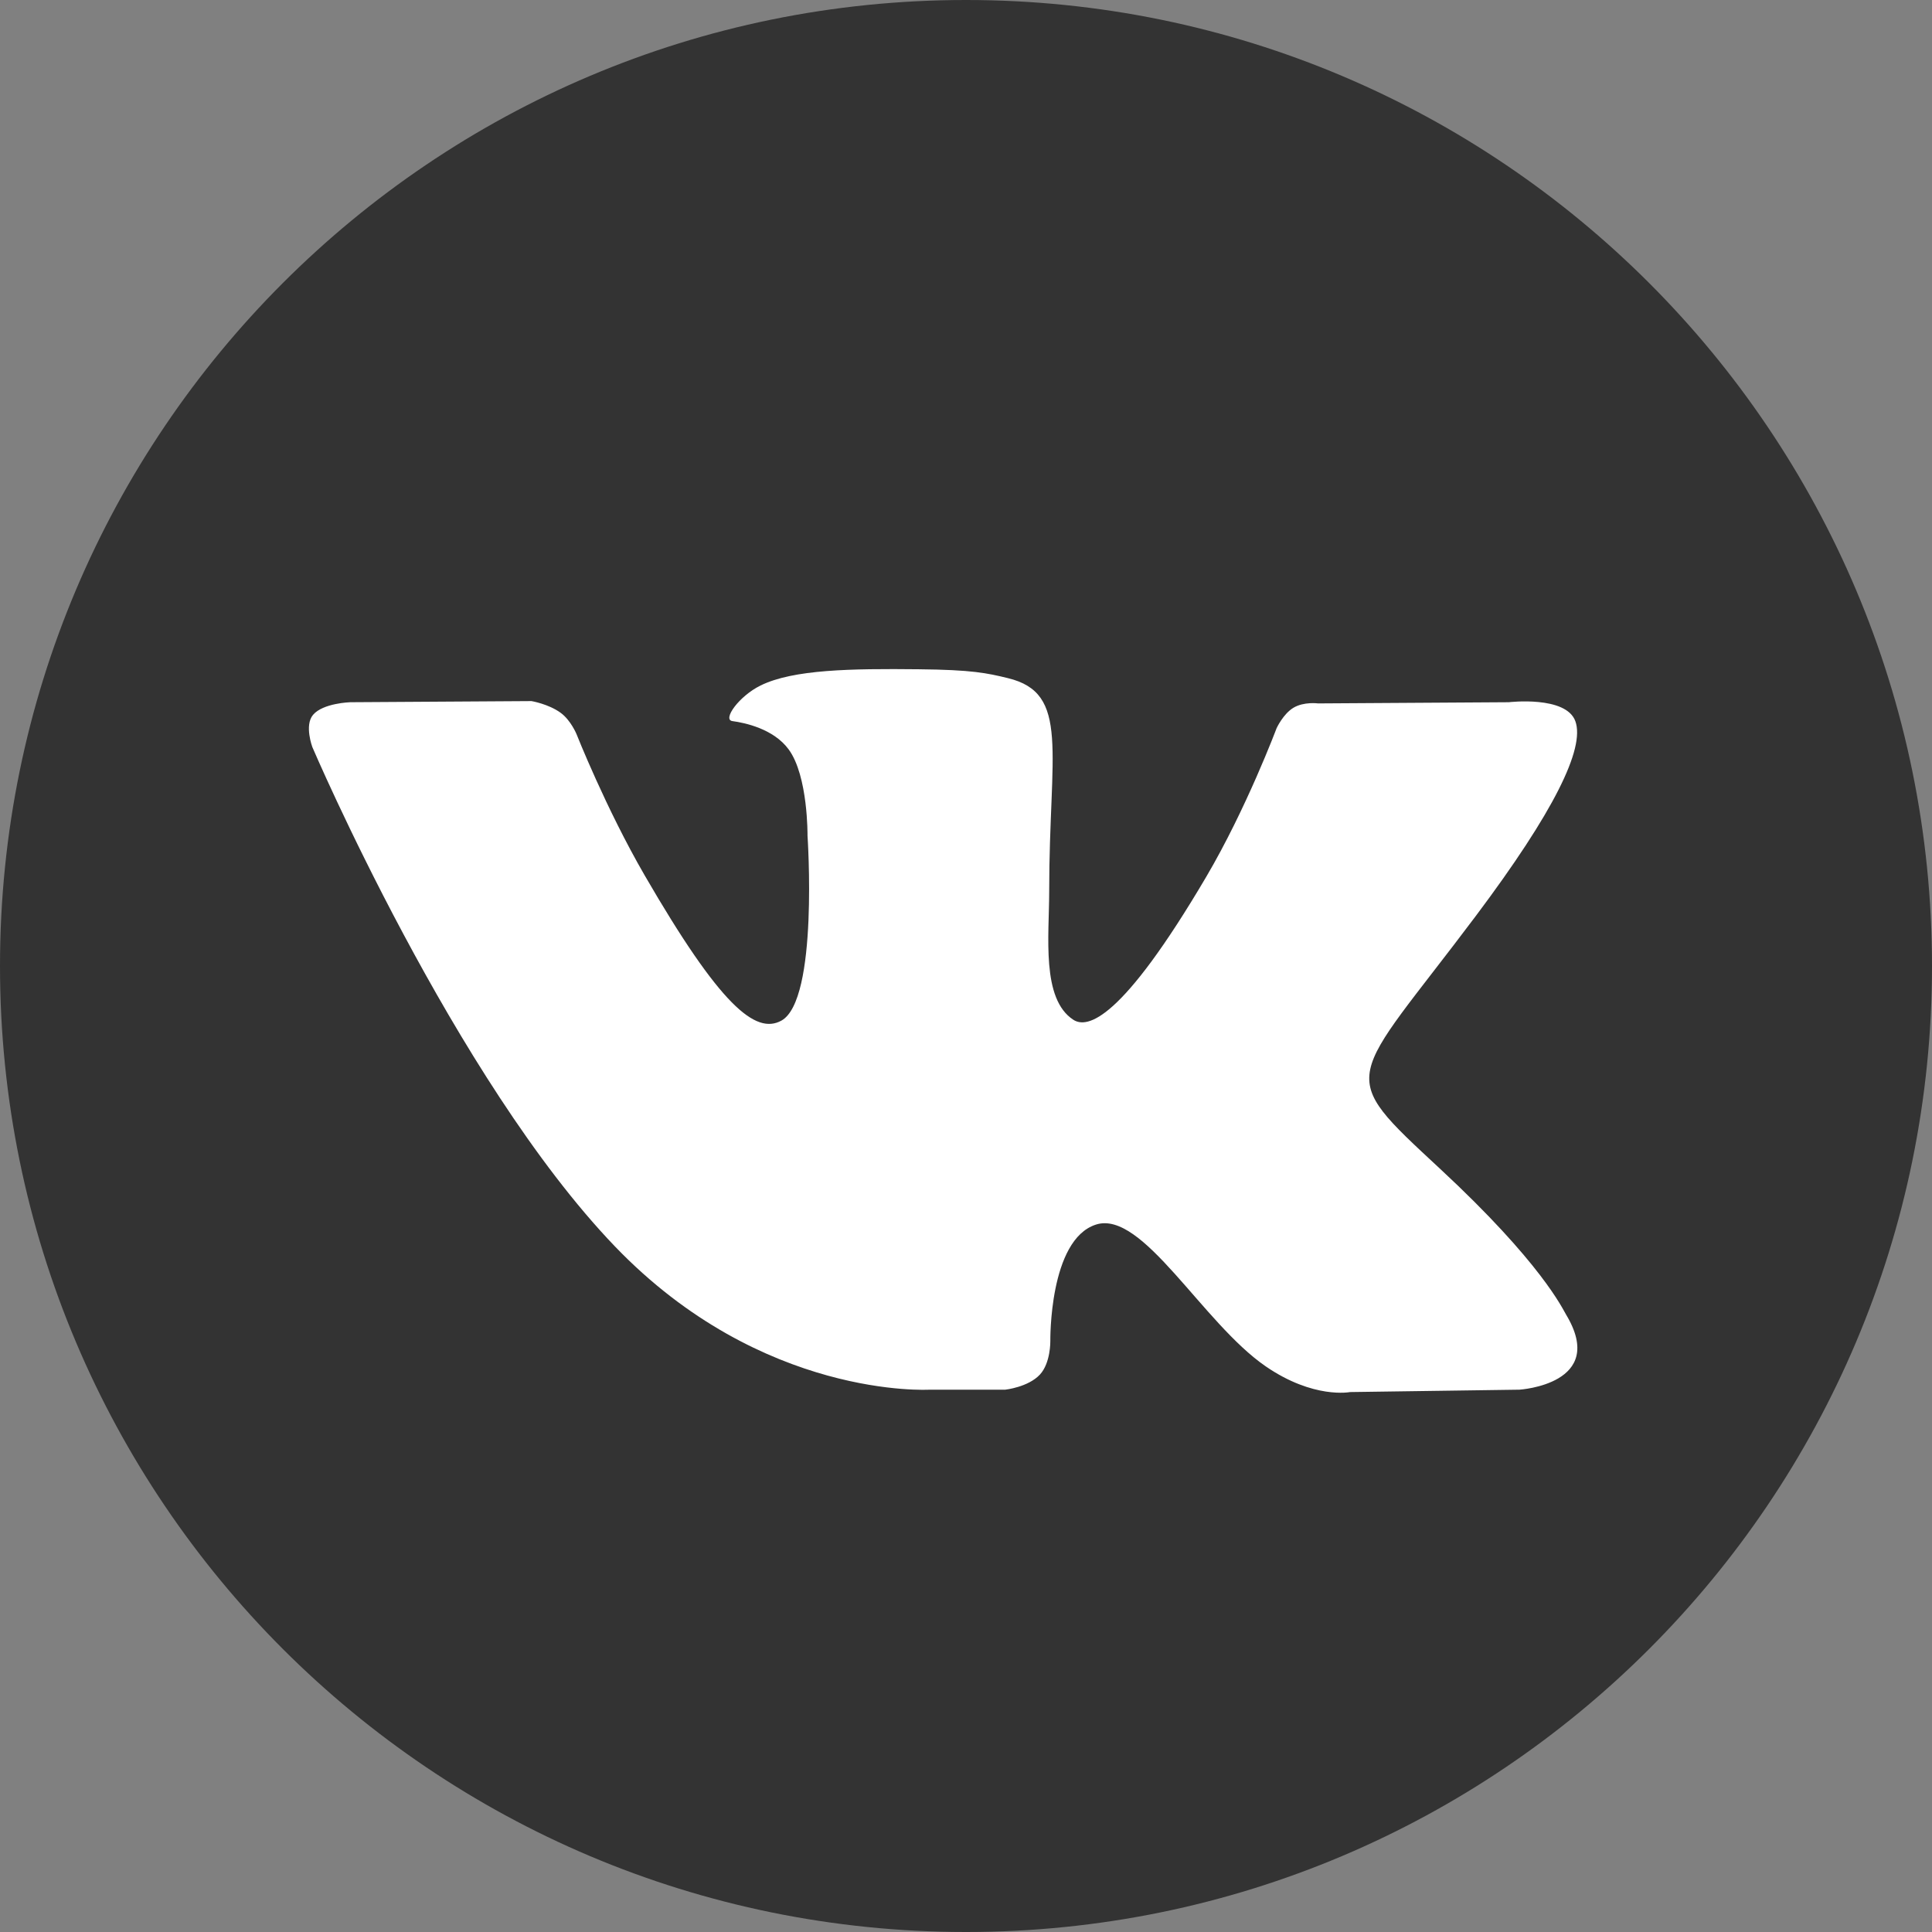 <svg width="34" height="34" viewBox="0 0 34 34" fill="none" xmlns="http://www.w3.org/2000/svg">
<rect x="0" y="0" width="34" height="34" fill="#808080" stroke="none"/>
<path d="M17 34C26.389 34 34 26.389 34 17C34 7.611 26.389 0 17 0C7.611 0 0 7.611 0 17C0 26.389 7.611 34 17 34Z" fill="#333333"/>
<path fill-rule="evenodd" clip-rule="evenodd" d="M16.358 24.456H17.692C17.692 24.456 18.095 24.412 18.301 24.19C18.49 23.986 18.484 23.604 18.484 23.604C18.484 23.604 18.458 21.814 19.289 21.55C20.108 21.29 21.16 23.28 22.275 24.046C23.118 24.625 23.759 24.498 23.759 24.498L26.74 24.456C26.74 24.456 28.299 24.36 27.56 23.134C27.499 23.034 27.129 22.227 25.343 20.569C23.474 18.834 23.724 19.115 25.976 16.114C27.347 14.286 27.895 13.171 27.724 12.693C27.561 12.238 26.552 12.358 26.552 12.358L23.196 12.379C23.196 12.379 22.947 12.345 22.763 12.455C22.582 12.563 22.466 12.815 22.466 12.815C22.466 12.815 21.935 14.23 21.227 15.432C19.732 17.97 19.134 18.104 18.89 17.947C18.322 17.579 18.464 16.471 18.464 15.684C18.464 13.225 18.837 12.199 17.737 11.934C17.372 11.845 17.104 11.787 16.171 11.778C14.973 11.765 13.96 11.781 13.386 12.063C13.004 12.25 12.709 12.666 12.889 12.69C13.111 12.72 13.613 12.826 13.879 13.188C14.223 13.656 14.211 14.707 14.211 14.707C14.211 14.707 14.409 17.602 13.75 17.962C13.297 18.209 12.677 17.705 11.344 15.403C10.661 14.223 10.146 12.92 10.146 12.92C10.146 12.92 10.046 12.676 9.869 12.546C9.654 12.388 9.353 12.338 9.353 12.338L6.164 12.358C6.164 12.358 5.685 12.372 5.509 12.58C5.353 12.765 5.497 13.148 5.497 13.148C5.497 13.148 7.994 18.99 10.821 21.934C13.414 24.633 16.358 24.456 16.358 24.456Z" fill="white"/>
</svg>
